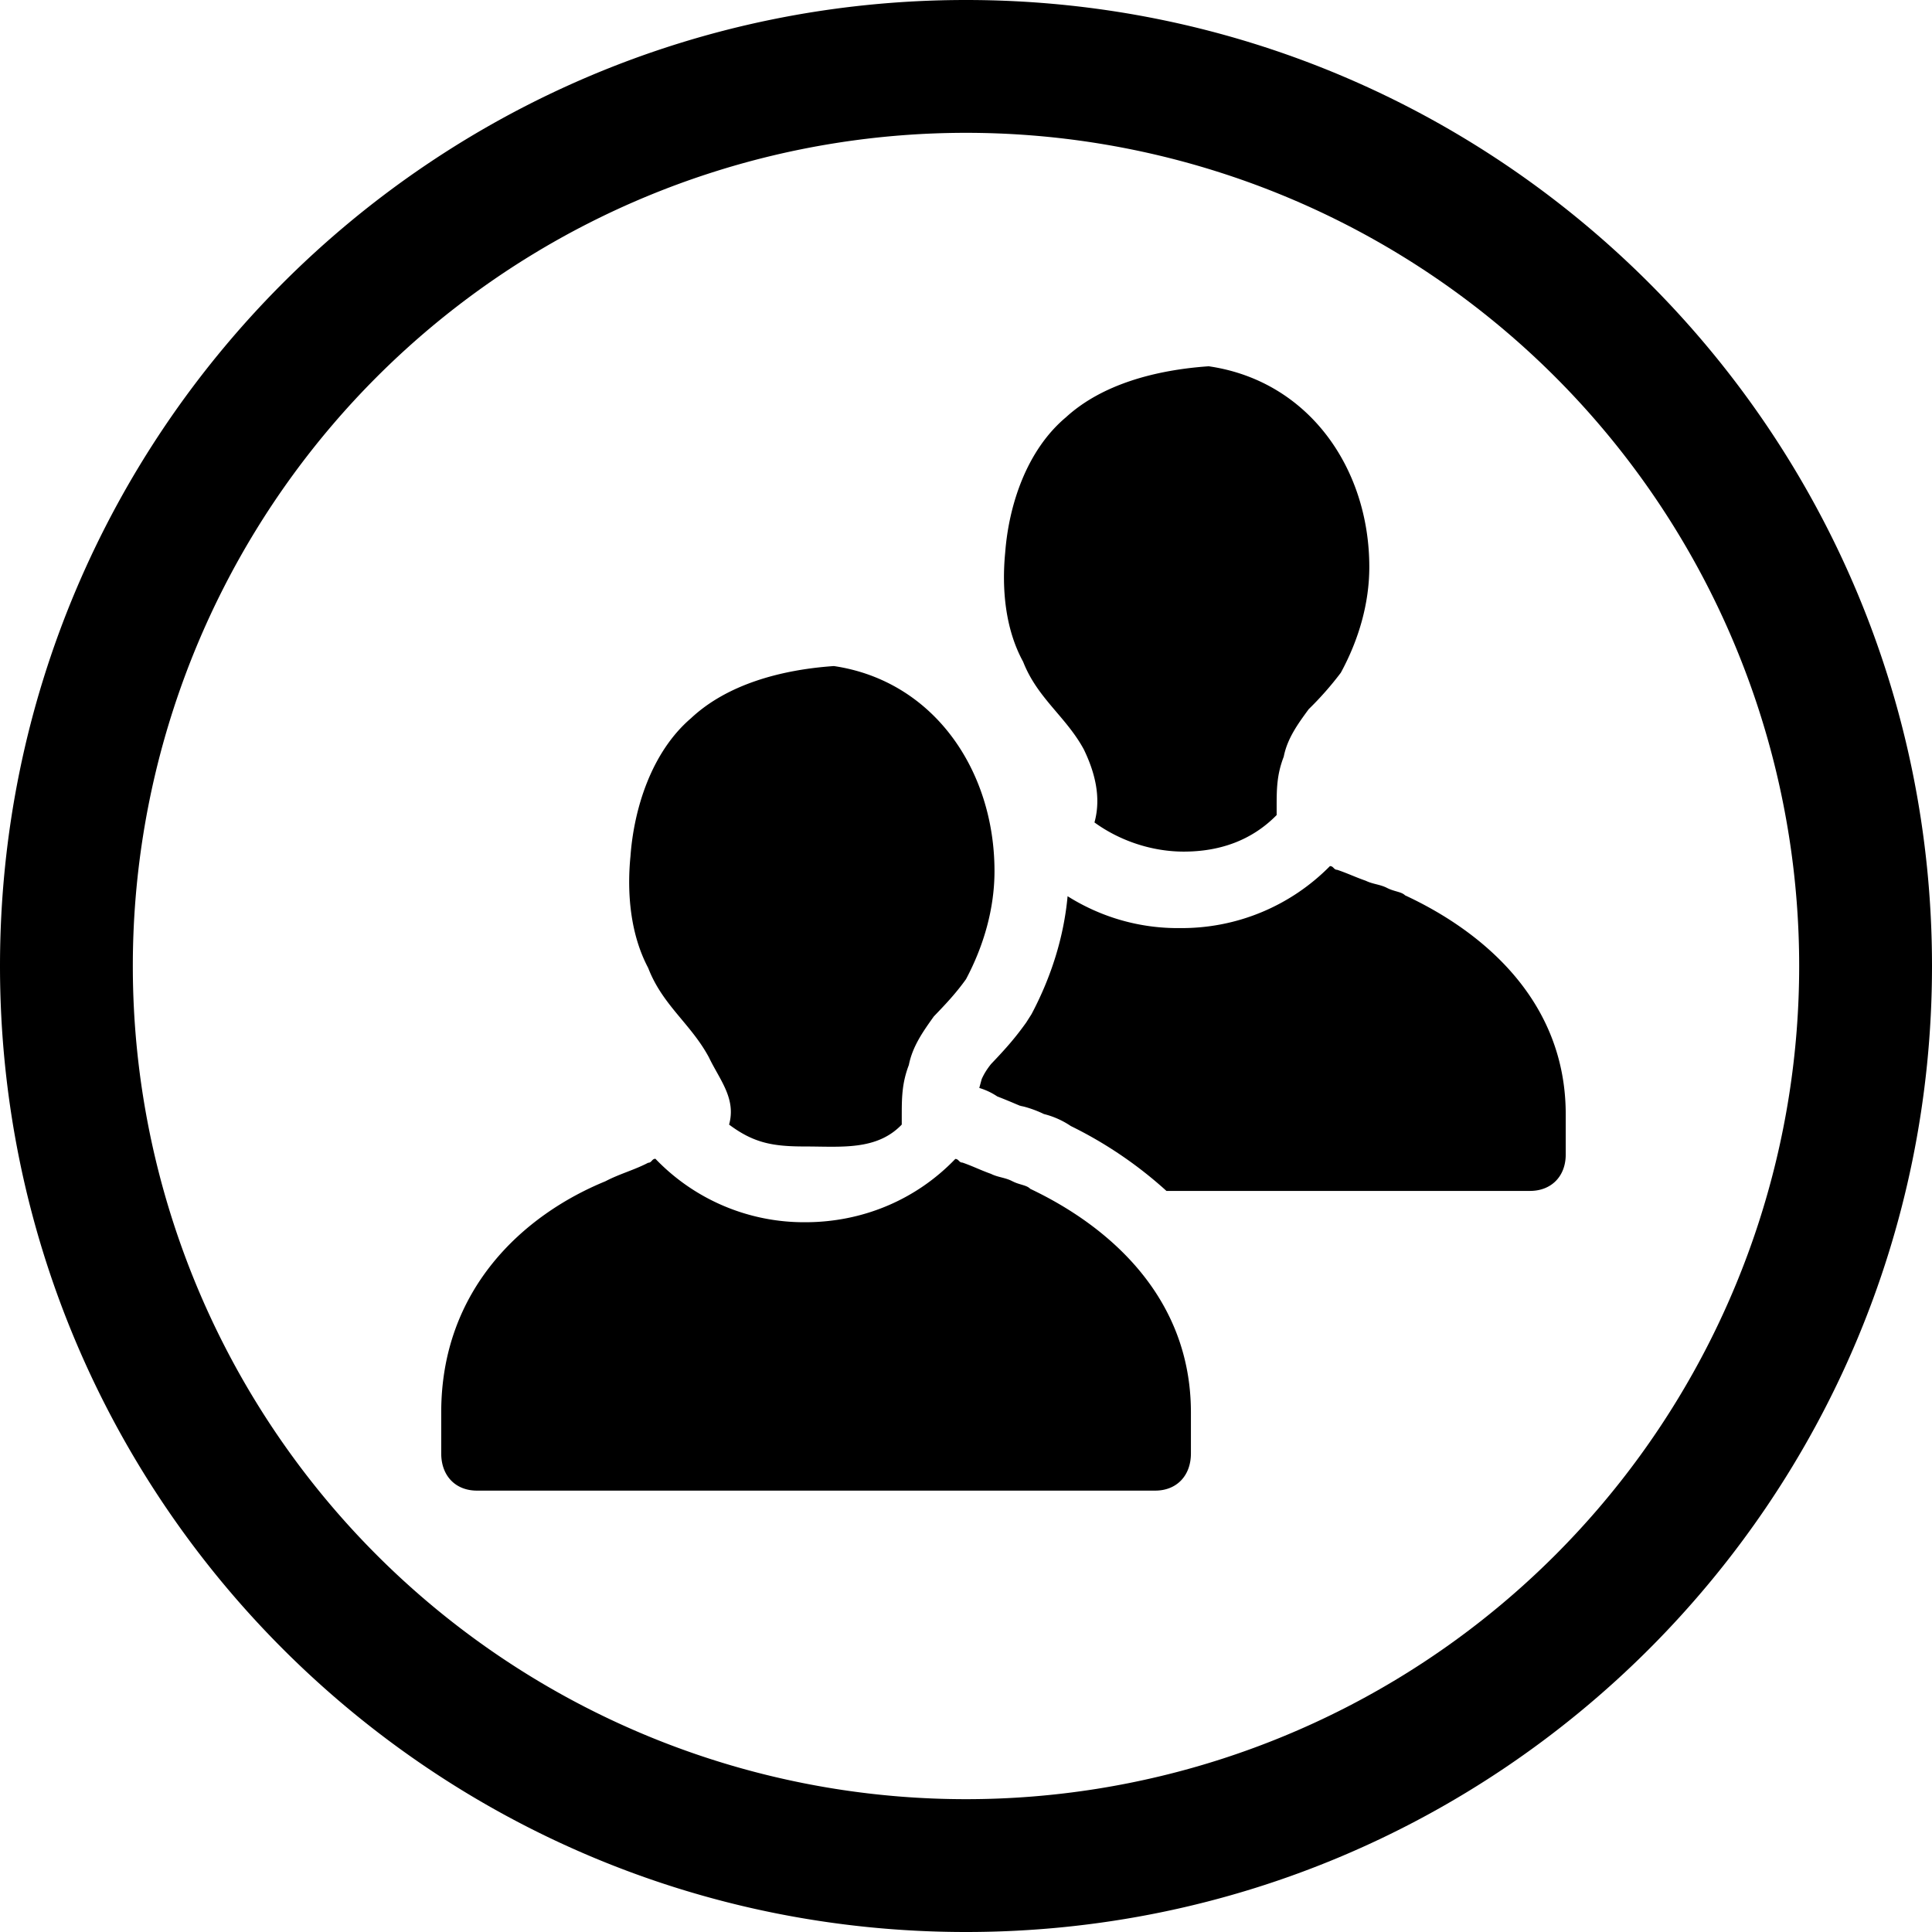 <?xml version="1.0" encoding="UTF-8"?> <svg xmlns="http://www.w3.org/2000/svg" aria-hidden="true" viewBox="0 0 24 24" class="css-1a5m7n3" width="16px" height="16px" fill="currentColor"> <path fill-rule="evenodd" clip-rule="evenodd" d="M14.49 14.794a5.126 5.126 0 00-1.188-.806 1.049 1.049 0 00-.334-.149 1.393 1.393 0 00-.296-.104c-.003 0 .014.005.054.024l-.108-.045a7.332 7.332 0 00-.23-.094.822.822 0 00-.223-.105l.03-.11c.03-.068.07-.13.117-.188.192-.201.303-.329.436-.515l.066-.104c.247-.466.402-.963.448-1.465.418.263.9.402 1.399.396a2.582 2.582 0 001.86-.77c.046 0 .046.046.09.046.133.045.223.09.355.136.09.044.177.044.266.09.09.046.178.046.222.091.975.453 1.996 1.315 1.996 2.72v.5c0 .27-.178.452-.444.452H14.49zm-.894-4.578c.088-.317 0-.634-.133-.908-.222-.407-.576-.634-.753-1.087-.223-.407-.267-.906-.223-1.358.045-.591.267-1.27.754-1.679.445-.408 1.109-.588 1.774-.634 1.242.18 1.995 1.268 1.995 2.493 0 .454-.132.906-.354 1.314a3.991 3.991 0 01-.399.453c-.133.181-.266.364-.31.59-.088.228-.088.408-.088.635v.09c-.312.318-.711.454-1.154.454-.399 0-.798-.136-1.11-.363zM9.057 13.97c.09-.324-.117-.556-.25-.834-.223-.417-.577-.648-.755-1.112-.22-.415-.266-.924-.22-1.388.044-.602.266-1.298.752-1.714.445-.417 1.11-.602 1.775-.648 1.241.184 1.995 1.296 1.995 2.547 0 .464-.132.925-.354 1.343-.133.186-.267.324-.4.463-.132.185-.264.37-.31.603-.088.231-.088.415-.088.648v.092c-.311.325-.754.272-1.199.272-.398 0-.636-.04-.946-.272zm3.52.704c.088.046.176.046.221.094.975.462 1.996 1.342 1.996 2.778v.509c0 .278-.178.462-.444.462H5.925c-.267 0-.444-.184-.444-.462v-.51c0-1.528 1.02-2.453 2.04-2.871.177-.093.355-.138.531-.23.045 0 .045-.049.09-.049a2.556 2.556 0 001.861.788c.71 0 1.376-.278 1.864-.786.044 0 .044.045.089.045.132.046.222.093.354.14.09.045.178.045.266.092zM12 24C5.373 24 0 18.627 0 12S5.373 0 12 0s12 5.373 12 12-5.373 12-12 12zm0-1.65a10.35 10.35 0 100-20.7 10.35 10.35 0 000 20.7z"></path> </svg> 